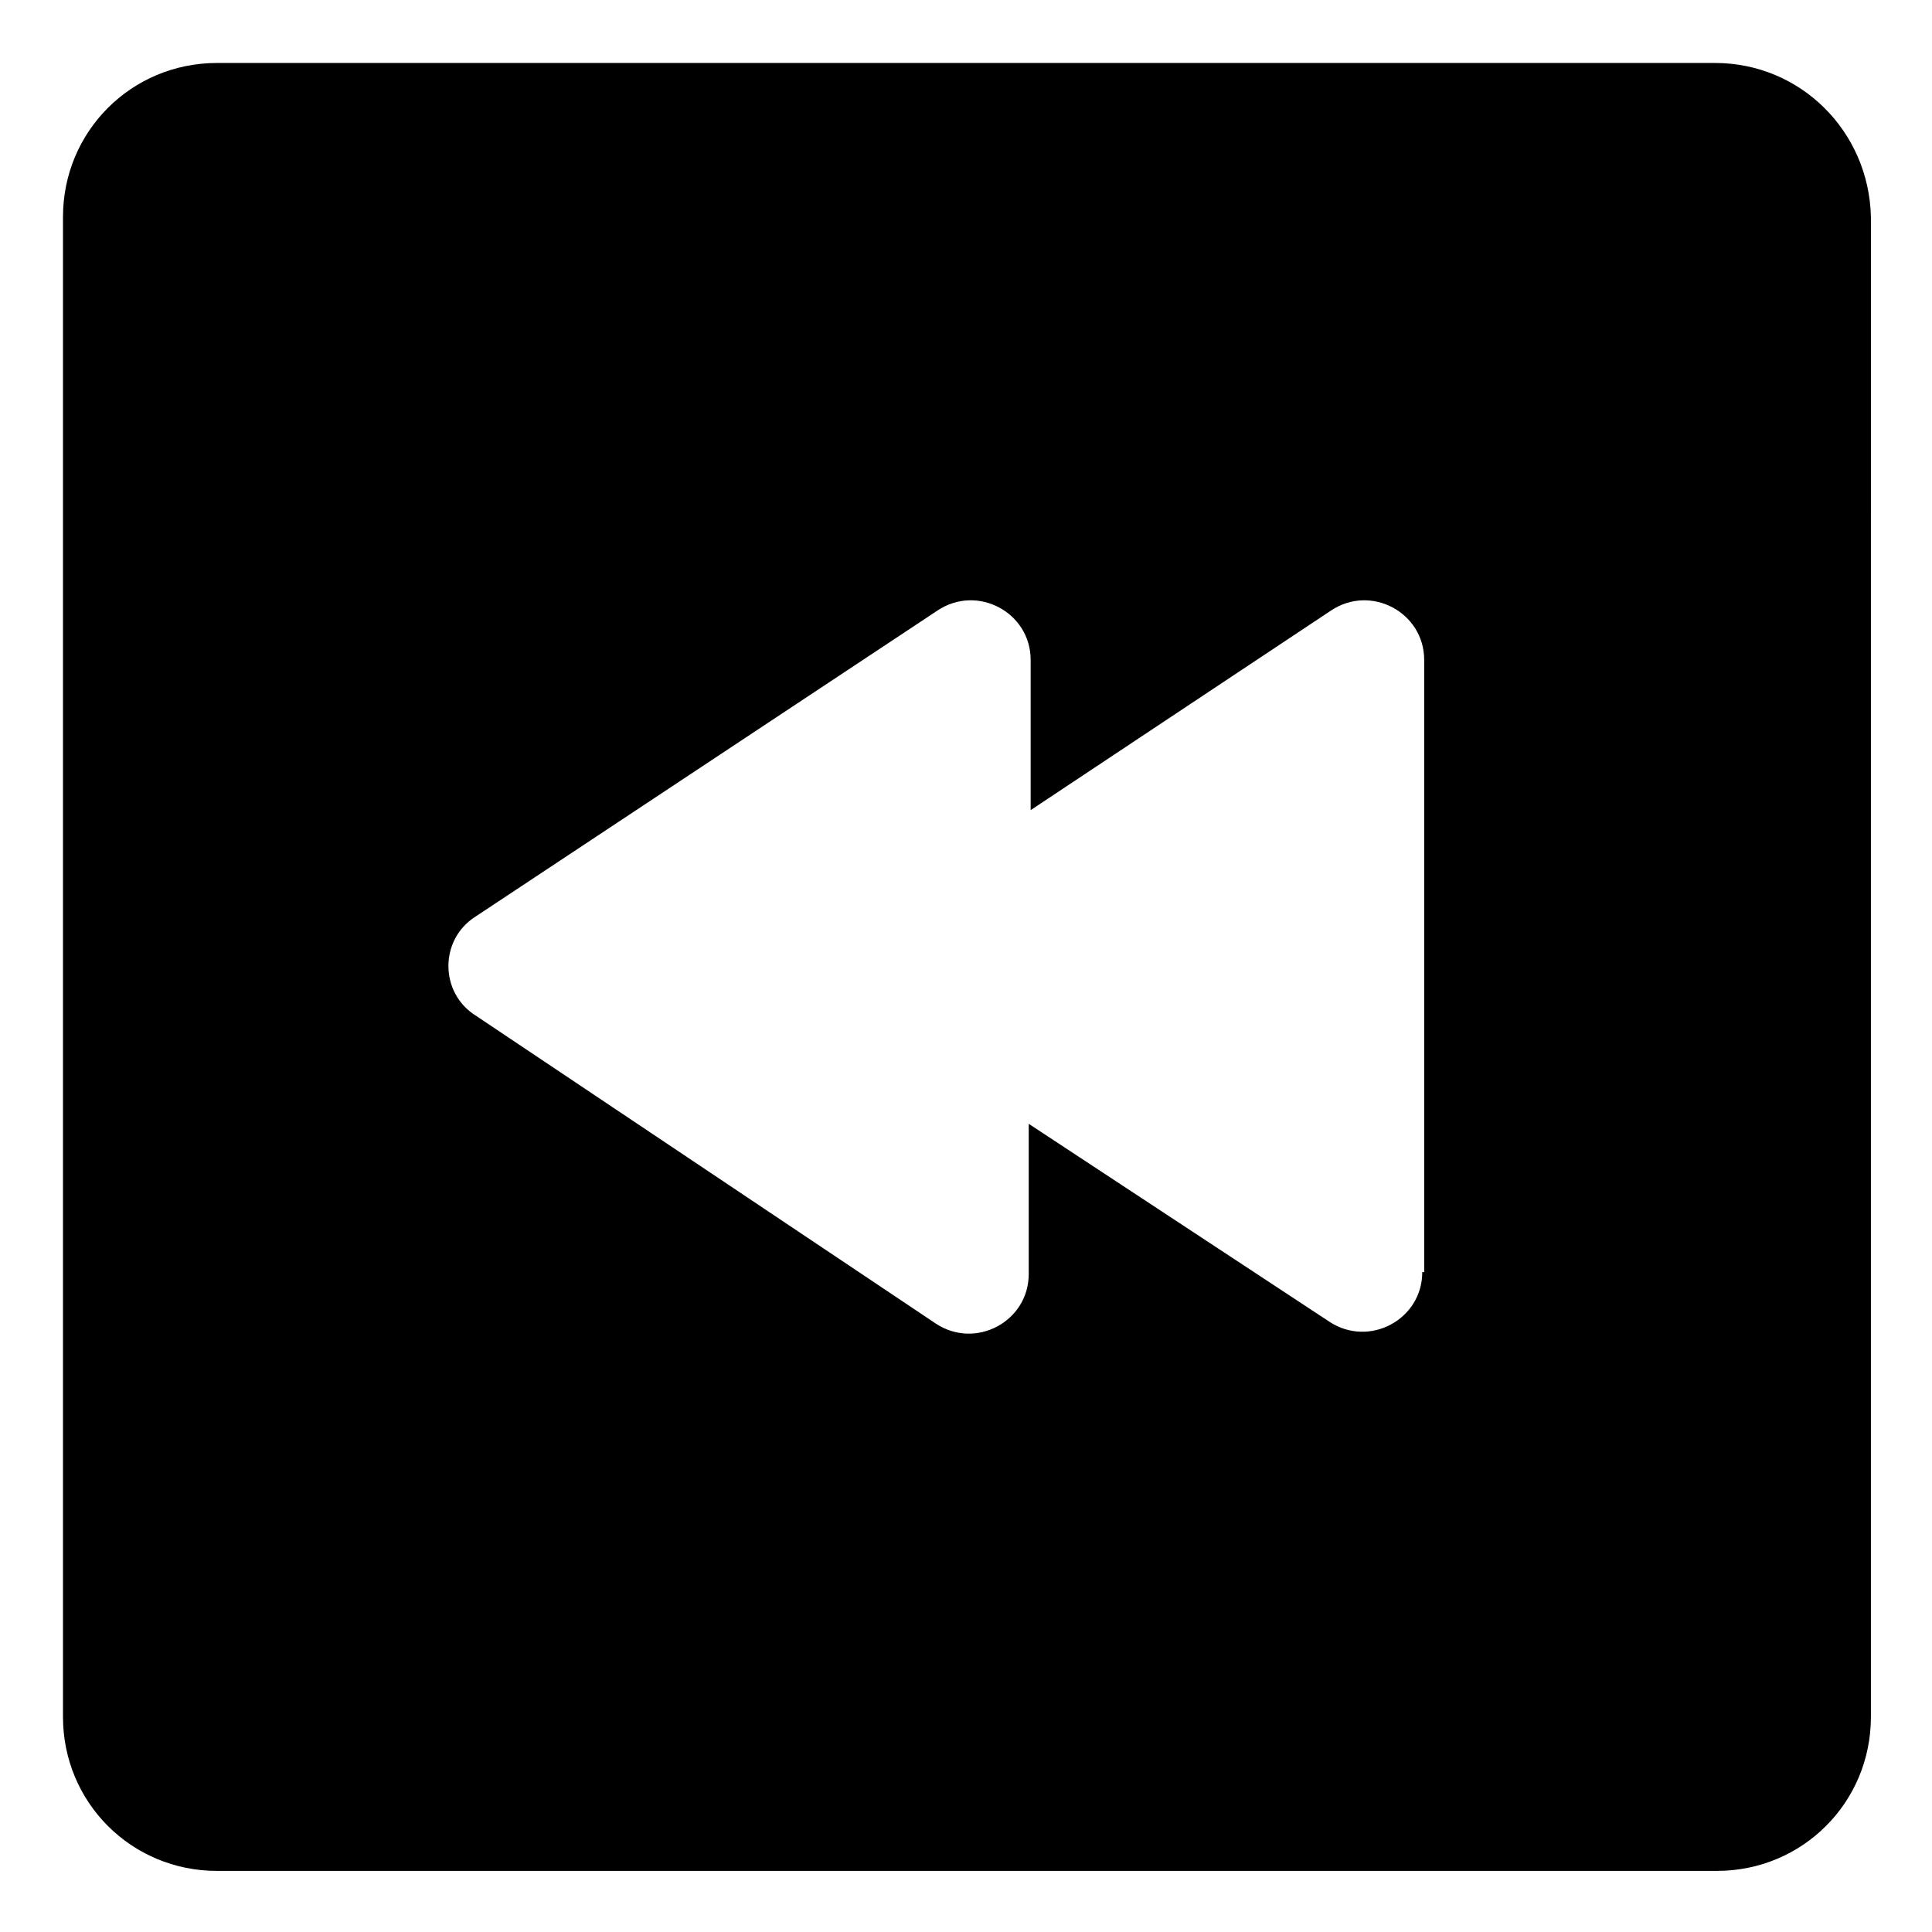 <?xml version="1.0" encoding="UTF-8"?>
<!-- Uploaded to: SVG Repo, www.svgrepo.com, Generator: SVG Repo Mixer Tools -->
<svg fill="#000000" width="800px" height="800px" version="1.1" viewBox="144 144 512 512" xmlns="http://www.w3.org/2000/svg">
 <path d="m598.5 160.69h-397c-22.672 0-40.809 18.137-40.809 40.809v397.5c0 22.672 18.137 40.809 40.809 40.809h397.5c22.672 0 40.809-18.137 40.809-40.809l0.004-397.5c-0.504-22.672-18.641-40.809-41.312-40.809zm-77.586 320.43c0 12.594-14.105 20.152-24.688 13.098l-79.602-52.395v39.801c0 12.594-14.105 20.152-24.688 13.098l-121.92-81.617c-9.574-6.047-9.574-20.152 0-26.199l122.43-81.113c10.578-7.055 24.688 0.504 24.688 13.098v39.801l79.602-52.898c10.578-7.055 24.688 0.504 24.688 13.098v162.23z"/>
</svg>